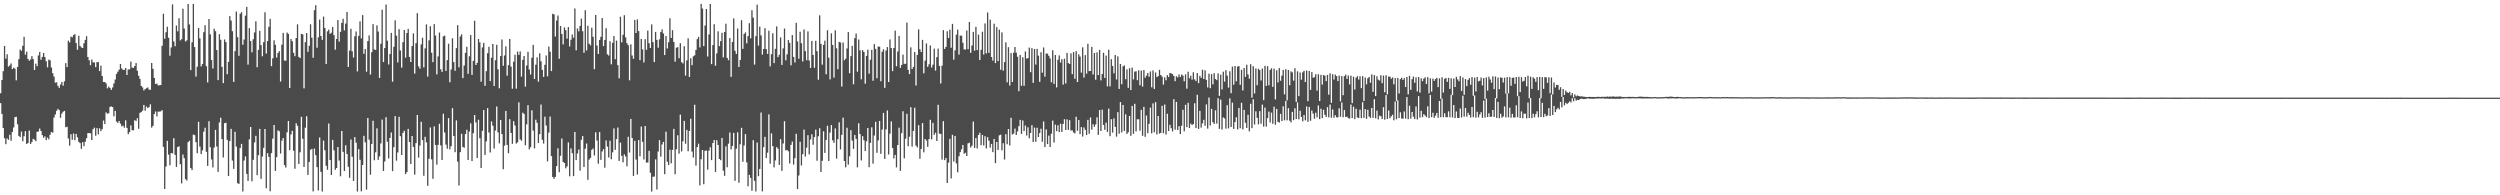<?xml version="1.0" encoding="UTF-8"?>
<svg xmlns="http://www.w3.org/2000/svg" width="1920" height="150">
  <path d="M0 71.642h1v7.565H0zM1 61.489h1v26.036H1zM2 54.677h1v43.640H2zM3 35.256h1v70.896H3zM4 44.982h1v65.763H4zM5 41.666h1v64.680H5zM6 51.144h1v56.214H6zM7 50.225h1v53.318H7zM8 48.748h1v59.358H8zM9 53.107h1v48.206H9zM10 51.967h1v45.944H10zM11 52.731h1v37.271H11zM12 61.679h1v28.025H12zM13 51.388h1v44.107H13zM14 45.407h1v59.006H14zM15 38.083h1v67.260H15zM16 39.007h1v62.051H16zM17 35.152h1v73.363H17zM18 28.264h1v76.396H18zM19 41.995h1v58.763H19zM20 39.668h1v70.980H20zM21 45.277h1v64.528H21zM22 46.661h1v53.647H22zM23 45.646h1v64.941H23zM24 43.091h1v66.037H24zM25 45.423h1v61.226H25zM26 53.775h1v53.566H26zM27 48.896h1v59.568H27zM28 50.843h1v50.437H28zM29 42.609h1v58.363H29zM30 39.947h1v58.756H30zM31 45.861h1v54.769H31zM32 43.713h1v60.047H32zM33 40.663h1v65.129H33zM34 43.761h1v60.949H34zM35 47.032h1v60.587H35zM36 51.700h1v53.966H36zM37 45.752h1v61.287H37zM38 46.324h1v57.147H38zM39 51.836h1v49.553H39zM40 56.214h1v45.672H40zM41 58.840h1v31.476H41zM42 63.494h1v24.435H42zM43 63.243h1v21.827H43zM44 65.939h1v17.655H44zM45 67.480h1v17.090H45zM46 64.938h1v25.546H46zM47 62.948h1v24.302H47zM48 65.802h1v20.005H48zM49 62.480h1v22.682H49zM50 48.480h1v49.237H50zM51 51.516h1v45.817H51zM52 31.223h1v75.122H52zM53 32.568h1v79.309H53zM54 28.177h1v74.962H54zM55 28.691h1v78.676H55zM56 27.001h1v75.547H56zM57 26.190h1v81.507H57zM58 33.111h1v69.731H58zM59 38.254h1v67.220H59zM60 27.473h1v81.481H60zM61 35.249h1v74.673H61zM62 36.381h1v77.900H62zM63 36.928h1v72.232H63zM64 33.207h1v79.029H64zM65 30.609h1v78.249H65zM66 27.801h1v78.400H66zM67 43.789h1v58.442H67zM68 46.285h1v55.904H68zM69 50.054h1v52.346H69zM70 45.717h1v61.831H70zM71 47.940h1v51.326H71zM72 47.998h1v50.051H72zM73 51.570h1v52.671H73zM74 47.722h1v50.692H74zM75 47.734h1v55.423H75zM76 54.587h1v43.988H76zM77 50.473h1v50.263H77zM78 58.403h1v40.793H78zM79 62.952h1v29.618H79zM80 62.988h1v32.285H80zM81 64.065h1v22.240H81zM82 67.836h1v19.534H82zM83 66.442h1v20.520H83zM84 67.547h1v14.539H84zM85 69.019h1v12.751H85zM86 67.168h1v15.093H86zM87 64.065h1v25.297H87zM88 61.069h1v24.062H88zM89 56.721h1v36.658H89zM90 55.092h1v39.343H90zM91 53.488h1v39.430H91zM92 49.142h1v45.856H92zM93 52.591h1v44.472H93zM94 53.665h1v42.782H94zM95 53.591h1v44.454H95zM96 52.223h1v40.193H96zM97 57.621h1v40.632H97zM98 53.422h1v49.628H98zM99 53.260h1v48.239H99zM100 47.274h1v49.014H100zM101 51.895h1v48.075H101zM102 52.193h1v47.881H102zM103 50.682h1v41.642H103zM104 48.412h1v44.491H104zM105 54.328h1v36.463H105zM106 58.178h1v40.749H106zM107 60.634h1v26.064H107zM108 65.981h1v20.124H108zM109 67.156h1v17.860H109zM110 69.468h1v11.108H110zM111 68.439h1v16.614H111zM112 67.757h1v14.058H112zM113 67.135h1v15.816H113zM114 68.814h1v13.461H114zM115 68.978h1v11.164H115zM116 48.370h1v49.615H116zM117 52.875h1v43.769H117zM118 59.834h1v27.743H118zM119 64.510h1v21.075H119zM120 64.151h1v25.260H120zM121 65.566h1v20.141H121zM122 65.483h1v20.233H122zM123 65.278h1v20.226H123zM124 35.199h1v49.389H124zM125 10.544h1v102.252H125zM126 29.749h1v115.398H126zM127 24.730h1v103.173H127zM128 20.510h1v87.651H128zM129 29.001h1v89.722H129zM130 42.828h1v84.111H130zM131 36.471h1v81.034H131zM132 3.378h1v114.465H132zM133 31.857h1v74.300H133zM134 35.545h1v83.410H134zM135 19.597h1v108.617H135zM136 24.082h1v88.819H136zM137 14.039h1v98.329H137zM138 31.048h1v95.071H138zM139 30.115h1v110.760H139zM140 6.728h1v111.962H140zM141 21.918h1v99.579H141zM142 31.770h1v105.812H142zM143 30.999h1v107.663H143zM144 3.065h1v106.116H144zM145 18.813h1v89.335H145zM146 53.855h1v75.222H146zM147 32.509h1v98.086H147zM148 3.043h1v100.313H148zM149 36.158h1v67.611H149zM150 58.816h1v50.385H150zM151 51.272h1v66.389H151zM152 21.477h1v72.080H152zM153 29.446h1v83.146H153zM154 50.983h1v67.354H154zM155 49.190h1v66.293H155zM156 24.754h1v76.403H156zM157 19.336h1v78.756H157zM158 50.844h1v65.734H158zM159 63.299h1v64.098H159zM160 14.573h1v78.495H160zM161 26.392h1v86.712H161zM162 46.138h1v76.345H162zM163 52.603h1v75.972H163zM164 22.072h1v91.240H164zM165 23.984h1v75.757H165zM166 38.389h1v74.136H166zM167 61.530h1v70.469H167zM168 26.266h1v67.793H168zM169 30.567h1v59.876H169zM170 51.338h1v55.454H170zM171 63.833h1v57.079H171zM172 30.297h1v64.308H172zM173 32.360h1v61.903H173zM174 57.006h1v50.386H174zM175 47.513h1v87.719H175zM176 12.411h1v95.916H176zM177 15.743h1v83.201H177zM178 23.950h1v99.340H178zM179 62.925h1v66.768H179zM180 39.270h1v61.960H180zM181 8.855h1v103.746H181zM182 28.501h1v112.196H182zM183 42.832h1v98.389H183zM184 10.569h1v103.026H184zM185 9.389h1v101.098H185zM186 34.368h1v112.700H186zM187 30.347h1v92.953H187zM188 12.023h1v108.085H188zM189 5.251h1v128.287H189zM190 49.607h1v89.370H190zM191 21.618h1v85.413H191zM192 31.519h1v65.995H192zM193 40.191h1v99.068H193zM194 30.157h1v92.593H194zM195 24.911h1v84.527H195zM196 16.333h1v87.975H196zM197 51.613h1v82.942H197zM198 38.303h1v80.898H198zM199 23.726h1v75.230H199zM200 34.663h1v102.727H200zM201 43.197h1v77.043H201zM202 32.407h1v81.130H202zM203 9.423h1v89.625H203zM204 41.120h1v103.465H204zM205 31.514h1v86.127H205zM206 20.558h1v99.902H206zM207 14.475h1v132.395H207zM208 50.802h1v66.783H208zM209 44.788h1v61.658H209zM210 30.911h1v65.106H210zM211 34.417h1v96.863H211zM212 44.201h1v76.485H212zM213 40.685h1v59.393H213zM214 39.269h1v61.563H214zM215 62.627h1v55.307H215zM216 34.323h1v73.697H216zM217 25.259h1v80.755H217zM218 46.483h1v80.305H218zM219 46.658h1v82.006H219zM220 24.993h1v76.654H220zM221 26.049h1v66.885H221zM222 67.584h1v47.704H222zM223 30.013h1v73.258H223zM224 31.678h1v68.753H224zM225 40.591h1v75.157H225zM226 43.139h1v86.452H226zM227 29.180h1v65.556H227zM228 18.682h1v77.960H228zM229 43.658h1v82.319H229zM230 44.597h1v72.340H230zM231 25.972h1v63.750H231zM232 26.388h1v80.179H232zM233 67.849h1v60.335H233zM234 32.369h1v65.657H234zM235 25.381h1v63.892H235zM236 39.793h1v94.551H236zM237 35.100h1v89.246H237zM238 18.660h1v96.400H238zM239 28.934h1v85.403H239zM240 44.360h1v102.610H240zM241 7.814h1v106.319H241zM242 4.015h1v115.201H242zM243 36.666h1v91.689H243zM244 28.671h1v117.593H244zM245 15.009h1v90.560H245zM246 27.667h1v104.343H246zM247 30.627h1v116.465H247zM248 12.765h1v95.193H248zM249 21.441h1v93.890H249zM250 49.081h1v78.258H250zM251 24.052h1v106.304H251zM252 22.715h1v72.137H252zM253 26.013h1v96.890H253zM254 25.075h1v109.337H254zM255 20.688h1v86.728H255zM256 26.993h1v88.478H256zM257 38.121h1v92.311H257zM258 29.911h1v99.093H258zM259 15.397h1v97.482H259zM260 31.968h1v91.374H260zM261 24.444h1v110.917H261zM262 17.552h1v83.054H262zM263 14.390h1v102.235H263zM264 23.339h1v107.967H264zM265 18.147h1v93.395H265zM266 9.160h1v109.105H266zM267 51.416h1v76.624H267zM268 38.874h1v97.657H268zM269 22.121h1v84.997H269zM270 39.387h1v80.990H270zM271 44.200h1v94.782H271zM272 27.888h1v77.362H272zM273 24.164h1v85.438H273zM274 54.820h1v92.272H274zM275 27.525h1v87.019H275zM276 16.361h1v106.388H276zM277 29.465h1v117.491H277zM278 11.602h1v115.115H278zM279 41.301h1v63.017H279zM280 37.630h1v71.672H280zM281 55.026h1v90.587H281zM282 31.538h1v59.036H282zM283 27.162h1v80.126H283zM284 57.250h1v76.921H284zM285 40.076h1v70.456H285zM286 18.559h1v74.150H286zM287 38.013h1v85.093H287zM288 38.406h1v78.580H288zM289 19.469h1v79.081H289zM290 24.225h1v98.537H290zM291 59.804h1v60.305H291zM292 33.587h1v76.586H292zM293 7.488h1v84.341H293zM294 47.645h1v83.664H294zM295 36.919h1v87.064H295zM296 3.501h1v86.506H296zM297 31.219h1v77.618H297zM298 49.511h1v72.179H298zM299 41.483h1v64.452H299zM300 25.256h1v76.481H300zM301 62.696h1v68.736H301zM302 35.905h1v77.164H302zM303 15.629h1v73.554H303zM304 27.390h1v95.993H304zM305 47.960h1v69.130H305zM306 22.415h1v67.299H306zM307 38.782h1v65.815H307zM308 51.924h1v67.092H308zM309 32.425h1v69.624H309zM310 23.031h1v77.355H310zM311 44.298h1v89.399H311zM312 25.360h1v106.859H312zM313 22.153h1v76.818H313zM314 43.711h1v65.347H314zM315 47.593h1v78.296H315zM316 35.391h1v69.046H316zM317 25.673h1v87.186H317zM318 56.531h1v77.592H318zM319 33.166h1v76.736H319zM320 10.077h1v78.242H320zM321 51.007h1v70.046H321zM322 52.726h1v59.033H322zM323 34.103h1v59.447H323zM324 28.998h1v78.592H324zM325 51.773h1v83.231H325zM326 37.173h1v67.865H326zM327 18.762h1v90.602H327zM328 58.830h1v83.877H328zM329 30.979h1v90.997H329zM330 20.121h1v77.778H330zM331 40.466h1v81.974H331zM332 47.714h1v89.600H332zM333 18.521h1v78.570H333zM334 27.294h1v84.011H334zM335 57.153h1v69.326H335zM336 43.337h1v67.922H336zM337 24.976h1v70.125H337zM338 53.216h1v58.472H338zM339 55.259h1v67.630H339zM340 27.919h1v59.445H340zM341 27.412h1v74.300H341zM342 54.501h1v56.562H342zM343 46.198h1v68.028H343zM344 33.613h1v57.096H344zM345 63.196h1v51.468H345zM346 53.325h1v58.934H346zM347 29.407h1v53.707H347zM348 47.721h1v56.753H348zM349 54.356h1v62.508H349zM350 36.956h1v55.533H350zM351 19.327h1v104.858H351zM352 51.726h1v90.705H352zM353 28.023h1v88.817H353zM354 26.379h1v76.338H354zM355 60.030h1v52.791H355zM356 50.271h1v63.165H356zM357 40.614h1v62.319H357zM358 35.940h1v63.696H358zM359 56.690h1v66.163H359zM360 43.194h1v57.845H360zM361 26.946h1v67.790H361zM362 57.511h1v66.128H362zM363 46.779h1v55.510H363zM364 15.940h1v72.373H364zM365 49.912h1v44.104H365zM366 48.224h1v73.170H366zM367 29.960h1v61.973H367zM368 32.493h1v73.641H368zM369 62.729h1v66.299H369zM370 36.400h1v64.094H370zM371 32.870h1v51.652H371zM372 65.961h1v53.038H372zM373 54.671h1v53.880H373zM374 40.833h1v42.211H374zM375 35.951h1v65.817H375zM376 62.258h1v54.840H376zM377 44.272h1v48.990H377zM378 33.796h1v62.769H378zM379 66.045h1v48.024H379zM380 46.254h1v54.007H380zM381 34.407h1v47.388H381zM382 53.259h1v48.425H382zM383 67.782h1v42.364H383zM384 43.071h1v49.049H384zM385 30.293h1v72.668H385zM386 50.547h1v79.453H386zM387 42.585h1v69.270H387zM388 35.601h1v49.572H388zM389 58.114h1v53.179H389zM390 50.022h1v67.667H390zM391 29.946h1v61.605H391zM392 51.164h1v50.910H392zM393 68.167h1v42.262H393zM394 47.337h1v45.727H394zM395 42.025h1v54.334H395zM396 68.087h1v42.143H396zM397 39.653h1v69.638H397zM398 42.206h1v36.403H398zM399 39.461h1v67.629H399zM400 58.843h1v49.227H400zM401 45.950h1v40.598H401zM402 43.022h1v44.467H402zM403 66.575h1v45.006H403zM404 50.332h1v45.188H404zM405 39.791h1v40.991H405zM406 53.423h1v61.304H406zM407 57.265h1v55.784H407zM408 44.338h1v40.414H408zM409 34.437h1v65.872H409zM410 60.648h1v53.264H410zM411 49.724h1v42.225H411zM412 44.036h1v50.258H412zM413 62.723h1v47.026H413zM414 40.978h1v62.065H414zM415 47.068h1v33.208H415zM416 53.663h1v53.682H416zM417 59.083h1v51.215H417zM418 49.778h1v39.810H418zM419 42.590h1v53.817H419zM420 58.638h1v65.255H420zM421 35.755h1v66.063H421zM422 39.726h1v49.781H422zM423 54.575h1v65.312H423zM424 10.605h1v125.283H424zM425 11.079h1v126.232H425zM426 28.072h1v107.764H426zM427 15.764h1v111.839H427zM428 11.919h1v101.972H428zM429 45.083h1v87.161H429zM430 19.980h1v99.663H430zM431 26.038h1v80.293H431zM432 34.092h1v90.273H432zM433 21.050h1v104.139H433zM434 23.214h1v106.087H434zM435 29.621h1v98.187H435zM436 20.784h1v88.558H436zM437 35.704h1v99.705H437zM438 30.534h1v83.458H438zM439 26.535h1v91.106H439zM440 28.979h1v106.246H440zM441 6.507h1v94.799H441zM442 38.660h1v84.323H442zM443 21.871h1v96.010H443zM444 24.080h1v90.747H444zM445 19.918h1v111.155H445zM446 14.297h1v93.084H446zM447 23.979h1v80.495H447zM448 40.543h1v87.731H448zM449 7.829h1v106.411H449zM450 38.774h1v71.440H450zM451 19.757h1v118.307H451zM452 33.591h1v88.968H452zM453 34.832h1v86.462H453zM454 21.232h1v93.842H454zM455 28.281h1v85.813H455zM456 53.148h1v66.226H456zM457 11.522h1v90.120H457zM458 34.969h1v72.967H458zM459 41.449h1v84.316H459zM460 30.657h1v70.746H460zM461 28.264h1v94.527H461zM462 13.845h1v102.496H462zM463 35.384h1v79.144H463zM464 30.678h1v98.115H464zM465 21.638h1v86.205H465zM466 41.724h1v70.853H466zM467 42.643h1v78.274H467zM468 31.712h1v76.374H468zM469 49.396h1v72.904H469zM470 32.891h1v84.121H470zM471 27.680h1v70.933H471zM472 45.490h1v69.628H472zM473 31.172h1v75.664H473zM474 50.032h1v47.914H474zM475 60.160h1v63.447H475zM476 12.877h1v96.664H476zM477 32.516h1v87.176H477zM478 26.684h1v98.007H478zM479 11.680h1v106.902H479zM480 28.708h1v91.446H480zM481 33.125h1v94.621H481zM482 34.692h1v70.369H482zM483 61.675h1v55.480H483zM484 34.029h1v57.294H484zM485 42.596h1v63.431H485zM486 45.137h1v89.972H486zM487 15.293h1v92.859H487zM488 25.369h1v97.135H488zM489 14.911h1v119.156H489zM490 23.930h1v83.652H490zM491 46.180h1v73.876H491zM492 29.910h1v67.253H492zM493 37.950h1v70.967H493zM494 47.979h1v74.475H494zM495 30.121h1v66.647H495zM496 38.222h1v86.731H496zM497 23.521h1v101.263H497zM498 33.184h1v82.698H498zM499 36.847h1v95.866H499zM500 18.714h1v128.378H500zM501 32.343h1v103.451H501zM502 47.735h1v87.820H502zM503 24.540h1v97.900H503zM504 30.605h1v114.931H504zM505 36.675h1v79.684H505zM506 30.198h1v77.409H506zM507 24.647h1v95.696H507zM508 22.575h1v88.384H508zM509 25.698h1v83.273H509zM510 42.280h1v91.484H510zM511 27.704h1v73.429H511zM512 37.241h1v86.967H512zM513 32.391h1v94.314H513zM514 14.032h1v100.918H514zM515 29.148h1v96.287H515zM516 23.186h1v91.937H516zM517 32.216h1v66.751H517zM518 47.385h1v86.474H518zM519 36.665h1v77.995H519zM520 36.178h1v67.690H520zM521 44.677h1v73.363H521zM522 33.181h1v54.819H522zM523 47.715h1v68.544H523zM524 48.689h1v59.821H524zM525 35.549h1v57.300H525zM526 58.082h1v52.297H526zM527 46.389h1v53.355H527zM528 29.370h1v86.779H528zM529 59.070h1v41.532H529zM530 44.682h1v46.531H530zM531 50.062h1v66.355H531zM532 43.257h1v77.752H532zM533 42.519h1v37.930H533zM534 38.352h1v88.828H534zM535 30.061h1v82.892H535zM536 28.318h1v81.999H536zM537 36.390h1v106.072H537zM538 2.946h1v119.374H538zM539 6.558h1v108.651H539zM540 35.369h1v106.116H540zM541 19.628h1v96.233H541zM542 6.905h1v108.698H542zM543 43.408h1v86.893H543zM544 26.488h1v89.244H544zM545 3.068h1v110.008H545zM546 49.257h1v73.748H546zM547 34.618h1v75.260H547zM548 18.604h1v88.915H548zM549 50.491h1v81.542H549zM550 41.009h1v66.685H550zM551 24.045h1v87.320H551zM552 35.452h1v86.607H552zM553 31.606h1v91.449H553zM554 25.186h1v80.769H554zM555 44.099h1v86.987H555zM556 24.598h1v110.421H556zM557 18.198h1v94.215H557zM558 44.508h1v83.959H558zM559 46.256h1v64.069H559zM560 29.221h1v72.494H560zM561 59.018h1v55.730H561zM562 32.262h1v79.874H562zM563 14.124h1v87.919H563zM564 38.978h1v99.945H564zM565 41.443h1v72.795H565zM566 21.932h1v79.715H566zM567 51.473h1v88.861H567zM568 46.075h1v64.741H568zM569 15.507h1v82.638H569zM570 37.529h1v86.659H570zM571 26.072h1v85.607H571zM572 24.884h1v78.055H572zM573 33.271h1v91.453H573zM574 27.771h1v115.289H574zM575 17.814h1v116.480H575zM576 29.469h1v107.119H576zM577 7.856h1v138.650H577zM578 13.549h1v94.093H578zM579 49.609h1v89.269H579zM580 27.803h1v119.253H580zM581 3.590h1v105.862H581zM582 35.006h1v100.297H582zM583 20.405h1v109.354H583zM584 27.179h1v59.233H584zM585 41.910h1v105.095H585zM586 37.563h1v75.490H586zM587 21.600h1v83.517H587zM588 37.729h1v83.683H588zM589 41.405h1v75.829H589zM590 23.535h1v64.332H590zM591 50.973h1v74.755H591zM592 41.571h1v60.819H592zM593 25.565h1v86.688H593zM594 48.497h1v80.063H594zM595 37.485h1v85.764H595zM596 20.293h1v92.690H596zM597 43.862h1v70.385H597zM598 42.024h1v84.646H598zM599 28.727h1v78.162H599zM600 49.872h1v81.352H600zM601 37.167h1v73.085H601zM602 21.911h1v71.186H602zM603 46.293h1v69.223H603zM604 41.741h1v73.415H604zM605 30.751h1v85.457H605zM606 32.909h1v92.657H606zM607 50.184h1v61.099H607zM608 26.919h1v81.854H608zM609 43.750h1v82.640H609zM610 48.033h1v73.459H610zM611 17.581h1v85.165H611zM612 31.772h1v113.406H612zM613 45.108h1v89.654H613zM614 24.347h1v84.525H614zM615 33.206h1v93.926H615zM616 47.205h1v71.199H616zM617 22.627h1v76.921H617zM618 39.260h1v81.027H618zM619 46.272h1v67.148H619zM620 24.095h1v79.731H620zM621 46.486h1v72.090H621zM622 52.187h1v54.950H622zM623 31.431h1v71.722H623zM624 42.221h1v68.933H624zM625 52.092h1v53.199H625zM626 31.331h1v68.276H626zM627 39.307h1v84.143H627zM628 61.261h1v43.373H628zM629 11.754h1v86.737H629zM630 33.629h1v98.479H630zM631 49.679h1v73.795H631zM632 34.437h1v66.430H632zM633 31.227h1v86.229H633zM634 57.049h1v50.416H634zM635 23.196h1v73.419H635zM636 44.284h1v79.365H636zM637 60.975h1v40.872H637zM638 25.588h1v70.489H638zM639 34.514h1v73.243H639zM640 59.600h1v50.128H640zM641 23.320h1v75.272H641zM642 37.093h1v84.751H642zM643 53.163h1v53.722H643zM644 32.159h1v61.767H644zM645 32.611h1v82.201H645zM646 66.495h1v37.070H646zM647 32.663h1v57.681H647zM648 46.277h1v77.388H648zM649 45.083h1v83.444H649zM650 37.200h1v60.907H650zM651 24.609h1v101.821H651zM652 56.242h1v63.842H652zM653 43.130h1v56.879H653zM654 35.170h1v72.791H654zM655 64.715h1v49.631H655zM656 29.300h1v74.371H656zM657 25.739h1v80.903H657zM658 55.052h1v73.456H658zM659 30.295h1v64.372H659zM660 38.634h1v64.342H660zM661 60.903h1v62.351H661zM662 38.525h1v66.055H662zM663 39.918h1v67.758H663zM664 64.252h1v51.791H664zM665 42.956h1v65.581H665zM666 38.168h1v60.138H666zM667 56.565h1v71.827H667zM668 45.894h1v63.862H668zM669 38.304h1v59.486H669zM670 62.028h1v63.654H670zM671 33.910h1v70.176H671zM672 37.549h1v55.928H672zM673 60.051h1v57.275H673zM674 35.762h1v72.054H674zM675 35.916h1v56.985H675zM676 62.391h1v55.791H676zM677 39.745h1v59.806H677zM678 37.834h1v48.897H678zM679 67.464h1v54.618H679zM680 38.776h1v60.604H680zM681 36.167h1v48.684H681zM682 62.968h1v55.713H682zM683 30.305h1v72.346H683zM684 36.951h1v56.294H684zM685 54.654h1v58.935H685zM686 36.860h1v84.833H686zM687 23.505h1v95.450H687zM688 50.867h1v77.701H688zM689 39.590h1v71.780H689zM690 27.569h1v70.487H690zM691 52.099h1v79.193H691zM692 49.865h1v52.369H692zM693 41.937h1v43.513H693zM694 49.021h1v72.565H694zM695 49.019h1v57.490H695zM696 17.368h1v70.050H696zM697 53.669h1v58.643H697zM698 56.941h1v48.096H698zM699 36.340h1v46.003H699zM700 53.024h1v59.540H700zM701 51.426h1v49.143H701zM702 39.949h1v42.766H702zM703 65.685h1v46.161H703zM704 42.196h1v71.025H704zM705 22.521h1v73.647H705zM706 37.813h1v84.089H706zM707 39.934h1v74.423H707zM708 30.615h1v63.889H708zM709 56.331h1v60.676H709zM710 46.576h1v60.194H710zM711 33.313h1v74.635H711zM712 51.339h1v61.405H712zM713 49.382h1v57.431H713zM714 34.942h1v57.078H714zM715 51.827h1v55.155H715zM716 49.659h1v44.723H716zM717 37.395h1v66.199H717zM718 54.210h1v47.724H718zM719 43.873h1v64.413H719zM720 37.350h1v43.120H720zM721 50.640h1v52.016H721zM722 64.126h1v38.718H722zM723 50.424h1v72.164H723zM724 23.147h1v69.905H724zM725 37.563h1v85.430H725zM726 36.009h1v85.331H726zM727 23.990h1v116.569H727zM728 29.183h1v95.677H728zM729 22.831h1v83.842H729zM730 36.659h1v100.395H730zM731 18.350h1v85.200H731zM732 45.800h1v78.299H732zM733 38.670h1v65.783H733zM734 26.642h1v98.894H734zM735 22.744h1v109.571H735zM736 41.935h1v78.067H736zM737 27.310h1v89.521H737zM738 27.418h1v87.277H738zM739 32.801h1v78.488H739zM740 37.959h1v80.110H740zM741 38.040h1v79.282H741zM742 23.409h1v96.390H742zM743 37.761h1v72.347H743zM744 16.844h1v92.702H744zM745 40.534h1v72.757H745zM746 34.894h1v76.998H746zM747 24.462h1v68.949H747zM748 38.922h1v74.685H748zM749 20.582h1v85.407H749zM750 38.453h1v75.565H750zM751 26.592h1v77.111H751zM752 46.062h1v55.878H752zM753 38.246h1v73.255H753zM754 24.376h1v79.234H754zM755 41.886h1v69.807H755zM756 17.986h1v86.631H756zM757 41.015h1v72.987H757zM758 9.596h1v95.776H758zM759 40.583h1v67.485H759zM760 15.094h1v98.240H760zM761 43.780h1v66.741H761zM762 46.565h1v70.288H762zM763 18.198h1v88.493H763zM764 48.423h1v76.854H764zM765 20.860h1v88.179H765zM766 46.883h1v68.326H766zM767 22.806h1v81.150H767zM768 53.566h1v49.887H768zM769 24.860h1v90.588H769zM770 54.273h1v55.715H770zM771 47.644h1v74.871H771zM772 32.490h1v70.582H772zM773 63.256h1v47.549H773zM774 36.251h1v62.810H774zM775 65.706h1v46.006H775zM776 40.820h1v49.660H776zM777 62.970h1v40.361H777zM778 40.479h1v62.128H778zM779 36.085h1v62.679H779zM780 40.504h1v63.109H780zM781 43.550h1v57.396H781zM782 70.058h1v26.841H782zM783 42.175h1v49.890H783zM784 65.906h1v36.962H784zM785 43.971h1v48.537H785zM786 65.903h1v34.820H786zM787 39.500h1v56.920H787zM788 44.944h1v59.127H788zM789 44.643h1v53.160H789zM790 36.538h1v69.668H790zM791 55.450h1v46.681H791zM792 36.976h1v59.187H792zM793 63.620h1v45.505H793zM794 37.590h1v60.425H794zM795 49.622h1v59.228H795zM796 37.550h1v60.613H796zM797 42.738h1v62.466H797zM798 62.829h1v39.384H798zM799 40.072h1v58.792H799zM800 55.816h1v53.040H800zM801 36.459h1v56.838H801zM802 58.873h1v54.014H802zM803 41.089h1v58.335H803zM804 41.220h1v69.406H804zM805 42.859h1v61.306H805zM806 44.923h1v67.959H806zM807 63.156h1v39.576H807zM808 38.592h1v54.030H808zM809 64.404h1v45.051H809zM810 42.234h1v53.533H810zM811 67.145h1v33.626H811zM812 45.944h1v50.263H812zM813 42.532h1v58.946H813zM814 48.034h1v47.000H814zM815 45.488h1v55.826H815zM816 64.949h1v30.212H816zM817 45.076h1v46.491H817zM818 64.103h1v35.759H818zM819 40.597h1v51.094H819zM820 48.455h1v51.278H820zM821 49.127h1v43.172H821zM822 41.001h1v59.259H822zM823 56.944h1v43.192H823zM824 39.967h1v61.758H824zM825 60.453h1v42.010H825zM826 39.330h1v50.347H826zM827 62.975h1v37.458H827zM828 41.724h1v50.493H828zM829 43.456h1v59.623H829zM830 55.772h1v41.875H830zM831 36.340h1v68.530H831zM832 59.611h1v38.264H832zM833 42.336h1v57.398H833zM834 56.568h1v47.139H834zM835 33.656h1v58.425H835zM836 54.634h1v48.066H836zM837 54.455h1v35.777H837zM838 35.998h1v63.522H838zM839 57.237h1v38.224H839zM840 40.712h1v56.686H840zM841 61.240h1v34.345H841zM842 40.210h1v49.896H842zM843 57.647h1v45.881H843zM844 38.345h1v46.173H844zM845 61.743h1v38.889H845zM846 56.831h1v27.351H846zM847 40.502h1v55.443H847zM848 59.847h1v39.816H848zM849 42.697h1v51.452H849zM850 66.342h1v34.915H850zM851 38.175h1v45.212H851zM852 66.338h1v38.280H852zM853 45.478h1v46.082H853zM854 50.658h1v51.203H854zM855 56.337h1v34.586H855zM856 42.221h1v55.205H856zM857 61.005h1v43.971H857zM858 43.309h1v42.787H858zM859 68.313h1v34.384H859zM860 49.118h1v29.329H860zM861 64.662h1v37.022H861zM862 51.004h1v29.639H862zM863 50.218h1v50.347H863zM864 60.804h1v27.004H864zM865 53.270h1v49.609H865zM866 67.502h1v34.069H866zM867 52.355h1v36.750H867zM868 69.114h1v35.174H868zM869 51.963h1v29.417H869zM870 60.975h1v41.854H870zM871 55.014h1v24.708H871zM872 54.730h1v46.188H872zM873 61.582h1v30.028H873zM874 54.032h1v37.621H874zM875 65.494h1v34.852H875zM876 54.180h1v30.185H876zM877 66.493h1v37.787H877zM878 53.827h1v28.265H878zM879 59.636h1v45.445H879zM880 58.052h1v30.653H880zM881 56.073h1v46.241H881zM882 58.954h1v36.135H882zM883 54.905h1v27.808H883zM884 67.084h1v35.358H884zM885 54.117h1v25.306H885zM886 68.296h1v33.286H886zM887 55.632h1v22.811H887zM888 59.222h1v43.971H888zM889 58.394h1v30.713H889zM890 53.624h1v48.983H890zM891 57.596h1v44.471H891zM892 58.793h1v22.451H892zM893 64.978h1v37.378H893zM894 59.346h1v20.952H894zM895 61.629h1v41.733H895zM896 57.693h1v29.645H896zM897 59.229h1v41.422H897zM898 56.088h1v39.762H898zM899 56.350h1v42.101H899zM900 56.921h1v44.039H900zM901 58.349h1v17.825H901zM902 62.296h1v37.345H902zM903 58.565h1v19.696H903zM904 59.490h1v40.325H904zM905 57.168h1v39.736H905zM906 59.178h1v43.787H906zM907 57.309h1v39.294H907zM908 58.074h1v26.256H908zM909 62.408h1v38.434H909zM910 57.155h1v23.335H910zM911 68.098h1v29.528H911zM912 55.114h1v23.834H912zM913 60.117h1v38.220H913zM914 58.144h1v36.796H914zM915 61.163h1v34.880H915zM916 55.517h1v39.773H916zM917 60.954h1v18.358H917zM918 62.255h1v36.099H918zM919 56.100h1v16.724H919zM920 63.829h1v35.176H920zM921 58.231h1v26.891H921zM922 59.802h1v38.202H922zM923 53.539h1v41.198H923zM924 60.692h1v31.303H924zM925 54.034h1v42.530H925zM926 61.328h1v18.827H926zM927 67.154h1v31.604H927zM928 56.557h1v18.332H928zM929 67.752h1v28.586H929zM930 56.925h1v26.667H930zM931 64.789h1v29.042H931zM932 56.232h1v38.959H932zM933 60.651h1v24.090H933zM934 61.529h1v33.389H934zM935 56.375h1v19.023H935zM936 73.650h1v25.311H936zM937 57.343h1v19.127H937zM938 68.715h1v30.807H938zM939 55.023h1v35.184H939zM940 62.654h1v28.268H940zM941 53.888h1v44.926H941zM942 58.071h1v22.740H942zM943 67.281h1v31.308H943zM944 54.734h1v20.775H944zM945 71.579h1v25.920H945zM946 51.158h1v27.622H946zM947 65.017h1v34.024H947zM948 50.674h1v43.115H948zM949 62.469h1v27.584H949zM950 51.128h1v48.300H950zM951 50.802h1v32.101H951zM952 65.105h1v33.397H952zM953 53.596h1v25.356H953zM954 69.455h1v29.899H954zM955 52.244h1v32.146H955zM956 59.067h1v35.239H956zM957 49.711h1v48.568H957zM958 57.124h1v31.047H958zM959 60.485h1v40.400H959zM960 49.376h1v30.314H960zM961 75.012h1v23.373H961zM962 50.817h1v25.432H962zM963 71.787h1v23.851H963zM964 52.583h1v32.922H964zM965 65.461h1v25.052H965zM966 52.780h1v42.779H966zM967 53.812h1v31.521H967zM968 61.779h1v33.248H968zM969 52.654h1v27.688H969zM970 76.877h1v20.376H970zM971 50.602h1v32.052H971zM972 65.956h1v31.254H972zM973 50.840h1v39.883H973zM974 65.549h1v20.145H974zM975 53.685h1v40.375H975zM976 52.366h1v34.088H976zM977 66.691h1v28.364H977zM978 52.754h1v29.174H978zM979 76.359h1v19.448H979zM980 53.956h1v29.727H980zM981 63.344h1v30.261H981zM982 52.293h1v41.882H982zM983 62.005h1v25.462H983zM984 58.078h1v34.879H984zM985 53.712h1v27.899H985zM986 72.443h1v19.992H986zM987 53.150h1v24.294H987zM988 77.106h1v15.304H988zM989 53.759h1v29.357H989zM990 65.430h1v27.246H990zM991 54.795h1v39.206H991zM992 55.595h1v30.297H992zM993 61.961h1v30.276H993zM994 52.352h1v30.850H994zM995 78.296h1v13.106H995zM996 54.786h1v23.835H996zM997 73.827h1v17.803H997zM998 55.694h1v29.324H998zM999 61.167h1v28.662H999zM1000 55.564h1v37.598H1000zM1001 54.393h1v33.944H1001zM1002 63.011h1v29.400H1002zM1003 54.156h1v27.586H1003zM1004 77.697h1v15.870H1004zM1005 54.479h1v27.627H1005zM1006 69.065h1v23.634H1006zM1007 55.416h1v29.478H1007zM1008 59.632h1v27.632H1008zM1009 59.354h1v31.825H1009zM1010 57.007h1v29.541H1010zM1011 69.593h1v20.499H1011zM1012 57.011h1v24.006H1012zM1013 77.558h1v13.933H1013zM1014 57.476h1v26.014H1014zM1015 64.977h1v25.683H1015zM1016 57.660h1v26.685H1016zM1017 58.127h1v30.025H1017zM1018 62.315h1v27.473H1018zM1019 57.550h1v24.750H1019zM1020 72.687h1v17.476H1020zM1021 56.369h1v23.910H1021zM1022 79.015h1v11.426H1022zM1023 56.979h1v27.076H1023zM1024 61.064h1v29.365H1024zM1025 57.283h1v31.180H1025zM1026 58.399h1v31.724H1026zM1027 62.273h1v27.883H1027zM1028 58.049h1v25.144H1028zM1029 77.864h1v11.841H1029zM1030 58.421h1v20.251H1030zM1031 73.129h1v16.943H1031zM1032 58.449h1v26.055H1032zM1033 57.303h1v32.620H1033zM1034 60.569h1v28.999H1034zM1035 58.032h1v32.704H1035zM1036 64.821h1v26.260H1036zM1037 58.110h1v22.163H1037zM1038 79.204h1v11.464H1038zM1039 58.865h1v23.093H1039zM1040 68.781h1v22.716H1040zM1041 59.671h1v23.908H1041zM1042 58.471h1v31.718H1042zM1043 61.113h1v29.581H1043zM1044 58.573h1v25.663H1044zM1045 67.678h1v23.005H1045zM1046 58.512h1v19.978H1046zM1047 77.611h1v12.913H1047zM1048 59.556h1v24.190H1048zM1049 64.744h1v26.559H1049zM1050 60.116h1v24.229H1050zM1051 59.088h1v30.415H1051zM1052 63.560h1v26.940H1052zM1053 57.123h1v25.790H1053zM1054 70.515h1v20.029H1054zM1055 57.671h1v18.539H1055zM1056 73.793h1v17.106H1056zM1057 58.581h1v26.356H1057zM1058 61.195h1v30.486H1058zM1059 61.848h1v26.986H1059zM1060 57.778h1v31.445H1060zM1061 63.882h1v27.574H1061zM1062 58.001h1v24.332H1062zM1063 70.880h1v21.018H1063zM1064 57.803h1v15.202H1064zM1065 72.508h1v18.853H1065zM1066 58.730h1v26.159H1066zM1067 58.925h1v31.908H1067zM1068 60.494h1v28.864H1068zM1069 59.473h1v28.629H1069zM1070 64.759h1v27.673H1070zM1071 59.920h1v17.988H1071zM1072 77.430h1v14.176H1072zM1073 59.852h1v17.269H1073zM1074 71.850h1v18.836H1074zM1075 60.766h1v25.501H1075zM1076 59.701h1v31.358H1076zM1077 61.449h1v29.735H1077zM1078 60.027h1v25.581H1078zM1079 66.816h1v24.252H1079zM1080 59.153h1v15.404H1080zM1081 72.474h1v19.052H1081zM1082 58.275h1v22.934H1082zM1083 69.038h1v22.047H1083zM1084 60.839h1v25.186H1084zM1085 58.771h1v30.830H1085zM1086 63.536h1v27.907H1086zM1087 59.426h1v22.332H1087zM1088 70.169h1v21.573H1088zM1089 59.126h1v14.700H1089zM1090 71.104h1v19.271H1090zM1091 60.177h1v24.968H1091zM1092 62.317h1v27.683H1092zM1093 60.430h1v27.282H1093zM1094 59.410h1v29.313H1094zM1095 64.456h1v25.496H1095zM1096 59.248h1v22.434H1096zM1097 71.657h1v19.002H1097zM1098 60.158h1v12.679H1098zM1099 70.362h1v19.612H1099zM1100 60.375h1v26.215H1100zM1101 62.131h1v28.384H1101zM1102 60.685h1v28.151H1102zM1103 59.797h1v26.912H1103zM1104 66.931h1v23.561H1104zM1105 60.161h1v17.347H1105zM1106 75.888h1v14.116H1106zM1107 59.344h1v16.433H1107zM1108 71.078h1v18.950H1108zM1109 60.588h1v26.413H1109zM1110 59.875h1v30.070H1110zM1111 62.881h1v27.131H1111zM1112 59.778h1v25.740H1112zM1113 68.269h1v21.787H1113zM1114 60.083h1v12.746H1114zM1115 73.031h1v17.183H1115zM1116 60.325h1v20.382H1116zM1117 66.840h1v23.841H1117zM1118 59.002h1v26.604H1118zM1119 60.968h1v29.623H1119zM1120 62.402h1v28.201H1120zM1121 58.402h1v24.943H1121zM1122 69.842h1v20.325H1122zM1123 59.494h1v14.028H1123zM1124 72.815h1v16.803H1124zM1125 60.705h1v22.232H1125zM1126 66.130h1v23.494H1126zM1127 61.339h1v25.288H1127zM1128 60.004h1v28.333H1128zM1129 65.054h1v25.212H1129zM1130 59.256h1v22.876H1130zM1131 73.514h1v16.519H1131zM1132 59.648h1v13.694H1132zM1133 70.235h1v20.143H1133zM1134 59.154h1v26.723H1134zM1135 62.454h1v27.713H1135zM1136 61.992h1v25.900H1136zM1137 59.559h1v26.633H1137zM1138 65.581h1v24.869H1138zM1139 59.905h1v17.318H1139zM1140 75.915h1v14.410H1140zM1141 59.434h1v16.348H1141zM1142 69.560h1v20.343H1142zM1143 58.908h1v28.080H1143zM1144 61.025h1v28.768H1144zM1145 63.554h1v26.025H1145zM1146 58.670h1v25.822H1146zM1147 68.452h1v21.397H1147zM1148 58.704h1v16.599H1148zM1149 75.567h1v15.054H1149zM1150 59.496h1v18.765H1150zM1151 68.431h1v22.412H1151zM1152 59.402h1v27.958H1152zM1153 59.810h1v30.571H1153zM1154 63.362h1v26.075H1154zM1155 59.637h1v22.060H1155zM1156 71.881h1v18.288H1156zM1157 59.223h1v12.569H1157zM1158 71.693h1v18.477H1158zM1159 59.255h1v23.421H1159zM1160 65.838h1v24.598H1160zM1161 59.758h1v27.665H1161zM1162 59.585h1v30.604H1162zM1163 64.355h1v25.872H1163zM1164 59.154h1v21.764H1164zM1165 73.903h1v16.107H1165zM1166 58.963h1v14.942H1166zM1167 70.754h1v19.889H1167zM1168 59.311h1v26.240H1168zM1169 62.692h1v28.141H1169zM1170 61.984h1v25.333H1170zM1171 59.132h1v28.239H1171zM1172 66.290h1v24.632H1172zM1173 58.111h1v20.650H1173zM1174 75.491h1v15.180H1174zM1175 58.874h1v16.470H1175zM1176 68.292h1v22.417H1176zM1177 59.365h1v27.946H1177zM1178 60.437h1v29.670H1178zM1179 62.811h1v24.885H1179zM1180 59.186h1v26.277H1180zM1181 69.258h1v20.918H1181zM1182 59.070h1v16.195H1182zM1183 75.416h1v14.444H1183zM1184 59.225h1v19.749H1184zM1185 68.248h1v21.750H1185zM1186 59.179h1v28.220H1186zM1187 59.501h1v29.802H1187zM1188 63.663h1v25.004H1188zM1189 59.338h1v23.691H1189zM1190 71.633h1v17.470H1190zM1191 59.477h1v13.136H1191zM1192 72.519h1v15.824H1192zM1193 63.351h1v17.985H1193zM1194 67.184h1v18.937H1194zM1195 65.242h1v18.761H1195zM1196 65.204h1v17.606H1196zM1197 68.990h1v15.049H1197zM1198 66.984h1v11.316H1198zM1199 74.406h1v8.025H1199zM1200 68.335h1v6.192H1200zM1201 72.968h1v7.978H1201zM1202 69.563h1v9.341H1202zM1203 70.870h1v9.076H1203zM1204 71.367h1v7.573H1204zM1205 70.504h1v7.291H1205zM1206 73.226h1v5.486H1206zM1207 71.497h1v3.970H1207zM1208 74.906h1v2.847H1208zM1209 72.475h1v2.919H1209zM1210 73.983h1v3.320H1210zM1211 73.280h1v3.353H1211zM1212 73.738h1v3.129H1212zM1213 74.094h1v1.992H1213zM1214 73.945h1v1.810H1214zM1215 74.144h1v1.775H1215zM1216 74.248h1v1.908H1216zM1217 74.391h1v1.537H1217zM1218 74.523h1v1.337H1218zM1219 74.480h1v1.000H1219zM1220 74.354h1v1.467H1220zM1221 74.461h1v1.337H1221zM1222 74.436h1v1.413H1222zM1223 74.457h1v1.424H1223zM1224 74.488h1v1.273H1224zM1225 74.422h1v1.256H1225zM1226 74.441h1v1.226H1226zM1227 74.314h1v1.320H1227zM1228 74.436h1v1.176H1228zM1229 74.443h1v1.217H1229zM1230 74.277h1v1.327H1230zM1231 74.414h1v1.125H1231zM1232 74.356h1v1.508H1232zM1233 74.327h1v1.326H1233zM1234 74.105h1v1.689H1234zM1235 74.343h1v1.480H1235zM1236 74.086h1v1.792H1236zM1237 74.308h1v1.540H1237zM1238 74.047h1v1.802H1238zM1239 74.071h1v1.830H1239zM1240 74.320h1v1.595H1240zM1241 74.214h1v1.593H1241zM1242 74.248h1v1.566H1242zM1243 74.140h1v1.795H1243zM1244 74.110h1v1.789H1244zM1245 74.362h1v1.229H1245zM1246 74.508h1v1.224H1246zM1247 74.463h1v1.110H1247zM1248 74.528h1v1.000H1248zM1249 74.457h1v1.068H1249zM1250 74.385h1v1.232H1250zM1251 74.367h1v1.236H1251zM1252 74.453h1v1.184H1252zM1253 74.416h1v1.108H1253zM1254 74.387h1v1.092H1254zM1255 74.559h1v1.054H1255zM1256 74.510h1v1.063H1256zM1257 74.476h1v1.000H1257zM1258 74.253h1v1.313H1258zM1259 74.316h1v1.201H1259zM1260 74.132h1v1.467H1260zM1261 74.382h1v1.269H1261zM1262 74.345h1v1.280H1262zM1263 74.429h1v1.208H1263zM1264 74.399h1v1.161H1264zM1265 74.385h1v1.271H1265zM1266 74.567h1v1.000H1266zM1267 74.558h1v1.064H1267zM1268 74.605h1v1.000H1268zM1269 74.638h1v1.000H1269zM1270 74.491h1v1.000H1270zM1271 74.481h1v1.000H1271zM1272 74.649h1v1.000H1272zM1273 74.769h1v1.000H1273zM1274 74.621h1v1.000H1274zM1275 74.643h1v1.000H1275zM1276 74.616h1v1.000H1276zM1277 74.569h1v1.000H1277zM1278 74.523h1v1.000H1278zM1279 74.299h1v1.086H1279zM1280 74.435h1v1.177H1280zM1281 74.351h1v1.315H1281zM1282 74.228h1v1.326H1282zM1283 74.194h1v1.396H1283zM1284 74.288h1v1.218H1284zM1285 74.491h1v1.096H1285zM1286 74.525h1v1.092H1286zM1287 74.429h1v1.272H1287zM1288 74.359h1v1.201H1288zM1289 74.487h1v1.000H1289zM1290 74.483h1v1.048H1290zM1291 74.591h1v1.000H1291zM1292 74.725h1v1.000H1292zM1293 74.736h1v1.000H1293zM1294 74.604h1v1.000H1294zM1295 74.607h1v1.000H1295zM1296 74.611h1v1.000H1296zM1297 74.637h1v1.000H1297zM1298 74.627h1v1.000H1298zM1299 74.596h1v1.000H1299zM1300 74.662h1v1.000H1300zM1301 74.610h1v1.000H1301zM1302 74.643h1v1.000H1302zM1303 74.529h1v1.000H1303zM1304 74.487h1v1.000H1304zM1305 74.567h1v1.000H1305zM1306 74.501h1v1.000H1306zM1307 74.539h1v1.000H1307zM1308 74.649h1v1.000H1308zM1309 74.620h1v1.000H1309zM1310 74.643h1v1.000H1310zM1311 74.619h1v1.000H1311zM1312 74.486h1v1.000H1312zM1313 74.437h1v1.000H1313zM1314 74.551h1v1.000H1314zM1315 74.575h1v1.000H1315zM1316 74.648h1v1.000H1316zM1317 74.541h1v1.000H1317zM1318 74.602h1v1.000H1318zM1319 74.626h1v1.000H1319zM1320 74.634h1v1.000H1320zM1321 74.700h1v1.000H1321zM1322 74.554h1v1.000H1322zM1323 74.479h1v1.000H1323zM1324 74.579h1v1.000H1324zM1325 74.535h1v1.000H1325zM1326 74.511h1v1.025H1326zM1327 74.586h1v1.000H1327zM1328 74.614h1v1.000H1328zM1329 74.564h1v1.000H1329zM1330 74.648h1v1.000H1330zM1331 74.608h1v1.000H1331zM1332 74.632h1v1.000H1332zM1333 74.642h1v1.000H1333zM1334 74.605h1v1.000H1334zM1335 74.642h1v1.000H1335zM1336 74.712h1v1.000H1336zM1337 74.728h1v1.000H1337zM1338 74.737h1v1.000H1338zM1339 74.697h1v1.000H1339zM1340 74.675h1v1.000H1340zM1341 74.655h1v1.000H1341zM1342 74.677h1v1.000H1342zM1343 74.637h1v1.000H1343zM1344 74.616h1v1.000H1344zM1345 74.722h1v1.000H1345zM1346 74.765h1v1.000H1346zM1347 74.747h1v1.000H1347zM1348 74.774h1v1.000H1348zM1349 74.704h1v1.000H1349zM1350 74.725h1v1.000H1350zM1351 74.752h1v1.000H1351zM1352 74.683h1v1.000H1352zM1353 74.718h1v1.000H1353zM1354 74.678h1v1.000H1354zM1355 74.692h1v1.000H1355zM1356 74.630h1v1.000H1356zM1357 74.637h1v1.000H1357zM1358 74.660h1v1.000H1358zM1359 74.669h1v1.000H1359zM1360 74.612h1v1.000H1360zM1361 74.571h1v1.000H1361zM1362 74.587h1v1.000H1362zM1363 74.681h1v1.000H1363zM1364 74.735h1v1.000H1364zM1365 74.775h1v1.000H1365zM1366 74.671h1v1.000H1366zM1367 74.661h1v1.000H1367zM1368 74.658h1v1.000H1368zM1369 74.752h1v1.000H1369zM1370 74.747h1v1.000H1370zM1371 74.759h1v1.000H1371zM1372 74.786h1v1.000H1372zM1373 74.764h1v1.000H1373zM1374 74.770h1v1.000H1374zM1375 74.727h1v1.000H1375zM1376 74.714h1v1.000H1376zM1377 74.699h1v1.000H1377zM1378 74.707h1v1.000H1378zM1379 74.705h1v1.000H1379zM1380 74.638h1v1.000H1380zM1381 74.676h1v1.000H1381zM1382 74.724h1v1.000H1382zM1383 74.749h1v1.000H1383zM1384 74.763h1v1.000H1384zM1385 74.724h1v1.000H1385zM1386 74.763h1v1.000H1386zM1387 74.761h1v1.000H1387zM1388 74.819h1v1.000H1388zM1389 74.807h1v1.000H1389zM1390 74.731h1v1.000H1390zM1391 74.777h1v1.000H1391zM1392 74.734h1v1.000H1392zM1393 74.749h1v1.000H1393zM1394 74.788h1v1.000H1394zM1395 74.758h1v1.000H1395zM1396 74.788h1v1.000H1396zM1397 74.798h1v1.000H1397zM1398 74.790h1v1.000H1398zM1399 74.779h1v1.000H1399zM1400 74.831h1v1.000H1400zM1401 74.737h1v1.000H1401zM1402 74.759h1v1.000H1402zM1403 74.710h1v1.000H1403zM1404 74.772h1v1.000H1404zM1405 74.750h1v1.000H1405zM1406 74.799h1v1.000H1406zM1407 74.797h1v1.000H1407zM1408 74.725h1v1.000H1408zM1409 74.674h1v1.000H1409zM1410 74.689h1v1.000H1410zM1411 74.668h1v1.000H1411zM1412 74.685h1v1.000H1412zM1413 74.713h1v1.000H1413zM1414 74.675h1v1.000H1414zM1415 74.638h1v1.000H1415zM1416 74.624h1v1.000H1416zM1417 74.714h1v1.000H1417zM1418 74.806h1v1.000H1418zM1419 74.826h1v1.000H1419zM1420 74.821h1v1.000H1420zM1421 74.807h1v1.000H1421zM1422 74.814h1v1.000H1422zM1423 74.801h1v1.000H1423zM1424 74.781h1v1.000H1424zM1425 74.816h1v1.000H1425zM1426 74.807h1v1.000H1426zM1427 74.785h1v1.000H1427zM1428 74.794h1v1.000H1428zM1429 74.799h1v1.000H1429zM1430 74.836h1v1.000H1430zM1431 74.778h1v1.000H1431zM1432 74.784h1v1.000H1432zM1433 74.767h1v1.000H1433zM1434 74.798h1v1.000H1434zM1435 74.717h1v1.000H1435zM1436 74.752h1v1.000H1436zM1437 74.733h1v1.000H1437zM1438 74.756h1v1.000H1438zM1439 74.794h1v1.000H1439zM1440 74.786h1v1.000H1440zM1441 74.801h1v1.000H1441zM1442 74.828h1v1.000H1442zM1443 74.876h1v1.000H1443zM1444 74.898h1v1.000H1444zM1445 74.896h1v1.000H1445zM1446 74.891h1v1.000H1446zM1447 74.843h1v1.000H1447zM1448 74.852h1v1.000H1448zM1449 74.866h1v1.000H1449zM1450 74.854h1v1.000H1450zM1451 74.857h1v1.000H1451zM1452 74.878h1v1.000H1452zM1453 74.862h1v1.000H1453zM1454 74.810h1v1.000H1454zM1455 74.807h1v1.000H1455zM1456 74.885h1v1.000H1456zM1457 74.848h1v1.000H1457zM1458 74.830h1v1.000H1458zM1459 74.825h1v1.000H1459zM1460 74.802h1v1.000H1460zM1461 74.763h1v1.000H1461zM1462 74.740h1v1.000H1462zM1463 74.707h1v1.000H1463zM1464 74.763h1v1.000H1464zM1465 74.766h1v1.000H1465zM1466 74.749h1v1.000H1466zM1467 74.733h1v1.000H1467zM1468 74.774h1v1.000H1468zM1469 74.770h1v1.000H1469zM1470 74.821h1v1.000H1470zM1471 74.860h1v1.000H1471zM1472 74.857h1v1.000H1472zM1473 74.837h1v1.000H1473zM1474 74.796h1v1.000H1474zM1475 74.779h1v1.000H1475zM1476 74.831h1v1.000H1476zM1477 74.822h1v1.000H1477zM1478 74.869h1v1.000H1478zM1479 74.860h1v1.000H1479zM1480 74.867h1v1.000H1480zM1481 74.835h1v1.000H1481zM1482 74.848h1v1.000H1482zM1483 74.821h1v1.000H1483zM1484 74.855h1v1.000H1484zM1485 74.897h1v1.000H1485zM1486 74.885h1v1.000H1486zM1487 74.882h1v1.000H1487zM1488 74.861h1v1.000H1488zM1489 74.824h1v1.000H1489zM1490 74.860h1v1.000H1490zM1491 74.879h1v1.000H1491zM1492 74.886h1v1.000H1492zM1493 74.870h1v1.000H1493zM1494 74.868h1v1.000H1494zM1495 74.842h1v1.000H1495zM1496 74.814h1v1.000H1496zM1497 74.832h1v1.000H1497zM1498 74.834h1v1.000H1498zM1499 74.851h1v1.000H1499zM1500 74.895h1v1.000H1500zM1501 74.901h1v1.000H1501zM1502 74.902h1v1.000H1502zM1503 74.900h1v1.000H1503zM1504 74.898h1v1.000H1504zM1505 74.908h1v1.000H1505zM1506 74.882h1v1.000H1506zM1507 74.909h1v1.000H1507zM1508 74.882h1v1.000H1508zM1509 74.857h1v1.000H1509zM1510 74.886h1v1.000H1510zM1511 74.917h1v1.000H1511zM1512 74.923h1v1.000H1512zM1513 74.932h1v1.000H1513zM1514 74.930h1v1.000H1514zM1515 74.915h1v1.000H1515zM1516 74.920h1v1.000H1516zM1517 74.894h1v1.000H1517zM1518 74.868h1v1.000H1518zM1519 74.844h1v1.000H1519zM1520 74.838h1v1.000H1520zM1521 74.836h1v1.000H1521zM1522 74.839h1v1.000H1522zM1523 74.862h1v1.000H1523zM1524 74.869h1v1.000H1524zM1525 74.870h1v1.000H1525zM1526 74.877h1v1.000H1526zM1527 74.864h1v1.000H1527zM1528 74.853h1v1.000H1528zM1529 74.872h1v1.000H1529zM1530 74.883h1v1.000H1530zM1531 74.858h1v1.000H1531zM1532 74.856h1v1.000H1532zM1533 74.866h1v1.000H1533zM1534 74.888h1v1.000H1534zM1535 74.873h1v1.000H1535zM1536 74.864h1v1.000H1536zM1537 74.858h1v1.000H1537zM1538 74.865h1v1.000H1538zM1539 74.901h1v1.000H1539zM1540 74.901h1v1.000H1540zM1541 74.868h1v1.000H1541zM1542 74.877h1v1.000H1542zM1543 74.898h1v1.000H1543zM1544 74.913h1v1.000H1544zM1545 74.917h1v1.000H1545zM1546 74.917h1v1.000H1546zM1547 74.905h1v1.000H1547zM1548 74.899h1v1.000H1548zM1549 74.885h1v1.000H1549zM1550 74.868h1v1.000H1550zM1551 74.888h1v1.000H1551zM1552 74.885h1v1.000H1552zM1553 74.913h1v1.000H1553zM1554 74.923h1v1.000H1554zM1555 74.921h1v1.000H1555zM1556 74.923h1v1.000H1556zM1557 74.931h1v1.000H1557zM1558 74.897h1v1.000H1558zM1559 74.880h1v1.000H1559zM1560 74.880h1v1.000H1560zM1561 74.897h1v1.000H1561zM1562 74.905h1v1.000H1562zM1563 74.901h1v1.000H1563zM1564 74.902h1v1.000H1564zM1565 74.892h1v1.000H1565zM1566 74.887h1v1.000H1566zM1567 74.909h1v1.000H1567zM1568 74.913h1v1.000H1568zM1569 74.925h1v1.000H1569zM1570 74.924h1v1.000H1570zM1571 74.917h1v1.000H1571zM1572 74.912h1v1.000H1572zM1573 74.904h1v1.000H1573zM1574 74.913h1v1.000H1574zM1575 74.917h1v1.000H1575zM1576 74.941h1v1.000H1576zM1577 74.923h1v1.000H1577zM1578 74.933h1v1.000H1578zM1579 74.929h1v1.000H1579zM1580 74.925h1v1.000H1580zM1581 74.944h1v1.000H1581zM1582 74.931h1v1.000H1582zM1583 74.914h1v1.000H1583zM1584 74.911h1v1.000H1584zM1585 74.910h1v1.000H1585zM1586 74.906h1v1.000H1586zM1587 74.931h1v1.000H1587zM1588 74.923h1v1.000H1588zM1589 74.931h1v1.000H1589zM1590 74.929h1v1.000H1590zM1591 74.913h1v1.000H1591zM1592 74.911h1v1.000H1592zM1593 74.909h1v1.000H1593zM1594 74.909h1v1.000H1594zM1595 74.914h1v1.000H1595zM1596 74.919h1v1.000H1596zM1597 74.909h1v1.000H1597zM1598 74.911h1v1.000H1598zM1599 74.909h1v1.000H1599zM1600 74.939h1v1.000H1600zM1601 74.915h1v1.000H1601zM1602 74.919h1v1.000H1602zM1603 74.915h1v1.000H1603zM1604 74.911h1v1.000H1604zM1605 74.923h1v1.000H1605zM1606 74.927h1v1.000H1606zM1607 74.912h1v1.000H1607zM1608 74.925h1v1.000H1608zM1609 74.917h1v1.000H1609zM1610 74.930h1v1.000H1610zM1611 74.921h1v1.000H1611zM1612 74.925h1v1.000H1612zM1613 74.929h1v1.000H1613zM1614 74.933h1v1.000H1614zM1615 74.931h1v1.000H1615zM1616 74.927h1v1.000H1616zM1617 74.933h1v1.000H1617zM1618 74.927h1v1.000H1618zM1619 74.939h1v1.000H1619zM1620 74.947h1v1.000H1620zM1621 74.952h1v1.000H1621zM1622 74.953h1v1.000H1622zM1623 74.943h1v1.000H1623zM1624 74.952h1v1.000H1624zM1625 74.951h1v1.000H1625zM1626 74.948h1v1.000H1626zM1627 74.941h1v1.000H1627zM1628 74.939h1v1.000H1628zM1629 74.943h1v1.000H1629zM1630 74.953h1v1.000H1630zM1631 74.955h1v1.000H1631zM1632 74.961h1v1.000H1632zM1633 74.958h1v1.000H1633zM1634 74.964h1v1.000H1634zM1635 74.962h1v1.000H1635zM1636 74.937h1v1.000H1636zM1637 74.962h1v1.000H1637zM1638 74.940h1v1.000H1638zM1639 74.939h1v1.000H1639zM1640 74.937h1v1.000H1640zM1641 74.925h1v1.000H1641zM1642 74.939h1v1.000H1642zM1643 74.927h1v1.000H1643zM1644 74.931h1v1.000H1644zM1645 74.933h1v1.000H1645zM1646 74.937h1v1.000H1646zM1647 74.937h1v1.000H1647zM1648 74.937h1v1.000H1648zM1649 74.952h1v1.000H1649zM1650 74.947h1v1.000H1650zM1651 74.943h1v1.000H1651zM1652 74.943h1v1.000H1652zM1653 74.941h1v1.000H1653zM1654 74.955h1v1.000H1654zM1655 74.943h1v1.000H1655zM1656 74.933h1v1.000H1656zM1657 74.935h1v1.000H1657zM1658 74.927h1v1.000H1658zM1659 74.923h1v1.000H1659zM1660 74.924h1v1.000H1660zM1661 74.927h1v1.000H1661zM1662 74.945h1v1.000H1662zM1663 74.931h1v1.000H1663zM1664 74.935h1v1.000H1664zM1665 74.938h1v1.000H1665zM1666 74.946h1v1.000H1666zM1667 74.958h1v1.000H1667zM1668 74.966h1v1.000H1668zM1669 74.961h1v1.000H1669zM1670 74.966h1v1.000H1670zM1671 74.967h1v1.000H1671zM1672 74.966h1v1.000H1672zM1673 74.968h1v1.000H1673zM1674 74.968h1v1.000H1674zM1675 74.960h1v1.000H1675zM1676 74.947h1v1.000H1676zM1677 74.955h1v1.000H1677zM1678 74.945h1v1.000H1678zM1679 74.945h1v1.000H1679zM1680 74.949h1v1.000H1680zM1681 74.943h1v1.000H1681zM1682 74.923h1v1.000H1682zM1683 74.925h1v1.000H1683zM1684 74.929h1v1.000H1684zM1685 74.945h1v1.000H1685zM1686 74.925h1v1.000H1686zM1687 74.911h1v1.000H1687zM1688 74.912h1v1.000H1688zM1689 74.915h1v1.000H1689zM1690 74.929h1v1.000H1690zM1691 74.941h1v1.000H1691zM1692 74.933h1v1.000H1692zM1693 74.929h1v1.000H1693zM1694 74.941h1v1.000H1694zM1695 74.946h1v1.000H1695zM1696 74.958h1v1.000H1696zM1697 74.964h1v1.000H1697zM1698 74.968h1v1.000H1698zM1699 74.966h1v1.000H1699zM1700 74.968h1v1.000H1700zM1701 74.976h1v1.000H1701zM1702 74.971h1v1.000H1702zM1703 74.966h1v1.000H1703zM1704 74.964h1v1.000H1704zM1705 74.966h1v1.000H1705zM1706 74.972h1v1.000H1706zM1707 74.968h1v1.000H1707zM1708 74.964h1v1.000H1708zM1709 74.968h1v1.000H1709zM1710 74.974h1v1.000H1710zM1711 74.980h1v1.000H1711zM1712 74.976h1v1.000H1712zM1713 74.972h1v1.000H1713zM1714 74.966h1v1.000H1714zM1715 74.972h1v1.000H1715zM1716 74.972h1v1.000H1716zM1717 74.971h1v1.000H1717zM1718 74.971h1v1.000H1718zM1719 74.970h1v1.000H1719zM1720 74.962h1v1.000H1720zM1721 74.970h1v1.000H1721zM1722 74.976h1v1.000H1722zM1723 74.974h1v1.000H1723zM1724 74.978h1v1.000H1724zM1725 74.980h1v1.000H1725zM1726 74.982h1v1.000H1726zM1727 74.968h1v1.000H1727zM1728 74.972h1v1.000H1728zM1729 74.970h1v1.000H1729zM1730 74.970h1v1.000H1730zM1731 74.975h1v1.000H1731zM1732 74.970h1v1.000H1732zM1733 74.970h1v1.000H1733zM1734 74.969h1v1.000H1734zM1735 74.972h1v1.000H1735zM1736 74.968h1v1.000H1736zM1737 74.970h1v1.000H1737zM1738 74.978h1v1.000H1738zM1739 74.976h1v1.000H1739zM1740 74.978h1v1.000H1740zM1741 74.979h1v1.000H1741zM1742 74.974h1v1.000H1742zM1743 74.972h1v1.000H1743zM1744 74.966h1v1.000H1744zM1745 74.969h1v1.000H1745zM1746 74.970h1v1.000H1746zM1747 74.965h1v1.000H1747zM1748 74.964h1v1.000H1748zM1749 74.968h1v1.000H1749zM1750 74.971h1v1.000H1750zM1751 74.962h1v1.000H1751zM1752 74.962h1v1.000H1752zM1753 74.956h1v1.000H1753zM1754 74.956h1v1.000H1754zM1755 74.960h1v1.000H1755zM1756 74.954h1v1.000H1756zM1757 74.954h1v1.000H1757zM1758 74.960h1v1.000H1758zM1759 74.972h1v1.000H1759zM1760 74.968h1v1.000H1760zM1761 74.966h1v1.000H1761zM1762 74.966h1v1.000H1762zM1763 74.968h1v1.000H1763zM1764 74.974h1v1.000H1764zM1765 74.974h1v1.000H1765zM1766 74.965h1v1.000H1766zM1767 74.962h1v1.000H1767zM1768 74.968h1v1.000H1768zM1769 74.975h1v1.000H1769zM1770 74.972h1v1.000H1770zM1771 74.970h1v1.000H1771zM1772 74.970h1v1.000H1772zM1773 74.969h1v1.000H1773zM1774 74.964h1v1.000H1774zM1775 74.972h1v1.000H1775zM1776 74.976h1v1.000H1776zM1777 74.976h1v1.000H1777zM1778 74.972h1v1.000H1778zM1779 74.974h1v1.000H1779zM1780 74.976h1v1.000H1780zM1781 74.977h1v1.000H1781zM1782 74.968h1v1.000H1782zM1783 74.966h1v1.000H1783zM1784 74.963h1v1.000H1784zM1785 74.971h1v1.000H1785zM1786 74.972h1v1.000H1786zM1787 74.970h1v1.000H1787zM1788 74.964h1v1.000H1788zM1789 74.970h1v1.000H1789zM1790 74.974h1v1.000H1790zM1791 74.972h1v1.000H1791zM1792 74.970h1v1.000H1792zM1793 74.972h1v1.000H1793zM1794 74.972h1v1.000H1794zM1795 74.975h1v1.000H1795zM1796 74.974h1v1.000H1796zM1797 74.975h1v1.000H1797zM1798 74.976h1v1.000H1798zM1799 74.974h1v1.000H1799zM1800 74.970h1v1.000H1800zM1801 74.970h1v1.000H1801zM1802 74.968h1v1.000H1802zM1803 74.974h1v1.000H1803zM1804 74.972h1v1.000H1804zM1805 74.974h1v1.000H1805zM1806 74.978h1v1.000H1806zM1807 74.974h1v1.000H1807zM1808 74.976h1v1.000H1808zM1809 74.978h1v1.000H1809zM1810 74.976h1v1.000H1810zM1811 74.974h1v1.000H1811zM1812 74.974h1v1.000H1812zM1813 74.976h1v1.000H1813zM1814 74.976h1v1.000H1814zM1815 74.974h1v1.000H1815zM1816 74.975h1v1.000H1816zM1817 74.974h1v1.000H1817zM1818 74.978h1v1.000H1818zM1819 74.975h1v1.000H1819zM1820 74.976h1v1.000H1820zM1821 74.973h1v1.000H1821zM1822 74.976h1v1.000H1822zM1823 74.980h1v1.000H1823zM1824 74.982h1v1.000H1824zM1825 74.978h1v1.000H1825zM1826 74.975h1v1.000H1826zM1827 74.978h1v1.000H1827zM1828 74.980h1v1.000H1828zM1829 74.981h1v1.000H1829zM1830 74.984h1v1.000H1830zM1831 74.979h1v1.000H1831zM1832 74.980h1v1.000H1832zM1833 74.982h1v1.000H1833zM1834 74.984h1v1.000H1834zM1835 74.984h1v1.000H1835zM1836 74.980h1v1.000H1836zM1837 74.978h1v1.000H1837zM1838 74.978h1v1.000H1838zM1839 74.982h1v1.000H1839zM1840 74.984h1v1.000H1840zM1841 74.977h1v1.000H1841zM1842 74.976h1v1.000H1842zM1843 74.976h1v1.000H1843zM1844 74.980h1v1.000H1844zM1845 74.988h1v1.000H1845zM1846 74.988h1v1.000H1846zM1847 74.988h1v1.000H1847zM1848 74.986h1v1.000H1848zM1849 74.988h1v1.000H1849zM1850 74.992h1v1.000H1850zM1851 74.992h1v1.000H1851zM1852 74.990h1v1.000H1852zM1853 74.990h1v1.000H1853zM1854 74.990h1v1.000H1854zM1855 74.990h1v1.000H1855zM1856 74.990h1v1.000H1856zM1857 74.992h1v1.000H1857zM1858 74.990h1v1.000H1858zM1859 74.990h1v1.000H1859zM1860 74.988h1v1.000H1860zM1861 74.984h1v1.000H1861zM1862 74.986h1v1.000H1862zM1863 74.986h1v1.000H1863zM1864 74.986h1v1.000H1864zM1865 74.984h1v1.000H1865zM1866 74.984h1v1.000H1866zM1867 74.984h1v1.000H1867zM1868 74.986h1v1.000H1868zM1869 74.988h1v1.000H1869zM1870 74.990h1v1.000H1870zM1871 74.988h1v1.000H1871zM1872 74.988h1v1.000H1872zM1873 74.988h1v1.000H1873zM1874 74.986h1v1.000H1874zM1875 74.986h1v1.000H1875zM1876 74.986h1v1.000H1876zM1877 74.986h1v1.000H1877zM1878 74.986h1v1.000H1878zM1879 74.986h1v1.000H1879zM1880 74.982h1v1.000H1880zM1881 74.982h1v1.000H1881zM1882 74.982h1v1.000H1882zM1883 74.980h1v1.000H1883zM1884 74.980h1v1.000H1884zM1885 74.982h1v1.000H1885zM1886 74.980h1v1.000H1886zM1887 74.982h1v1.000H1887zM1888 74.984h1v1.000H1888zM1889 74.986h1v1.000H1889zM1890 74.988h1v1.000H1890zM1891 74.988h1v1.000H1891zM1892 74.990h1v1.000H1892zM1893 74.992h1v1.000H1893zM1894 74.992h1v1.000H1894zM1895 74.990h1v1.000H1895zM1896 74.990h1v1.000H1896zM1897 74.992h1v1.000H1897zM1898 74.992h1v1.000H1898zM1899 74.994h1v1.000H1899zM1900 74.994h1v1.000H1900zM1901 74.992h1v1.000H1901zM1902 74.992h1v1.000H1902zM1903 74.992h1v1.000H1903zM1904 74.990h1v1.000H1904zM1905 74.988h1v1.000H1905zM1906 74.986h1v1.000H1906zM1907 74.986h1v1.000H1907zM1908 74.987h1v1.000H1908zM1909 74.985h1v1.000H1909zM1910 74.986h1v1.000H1910zM1911 74.986h1v1.000H1911zM1912 74.988h1v1.000H1912zM1913 74.988h1v1.000H1913zM1914 74.989h1v1.000H1914zM1915 74.992h1v1.000H1915zM1916 74.994h1v1.000H1916zM1917 74.996h1v1.000H1917zM1918 74.998h1v1.000H1918zM1919 74.999h1v1.000H1919z" fill="#4a4a4a"></path>
</svg>

